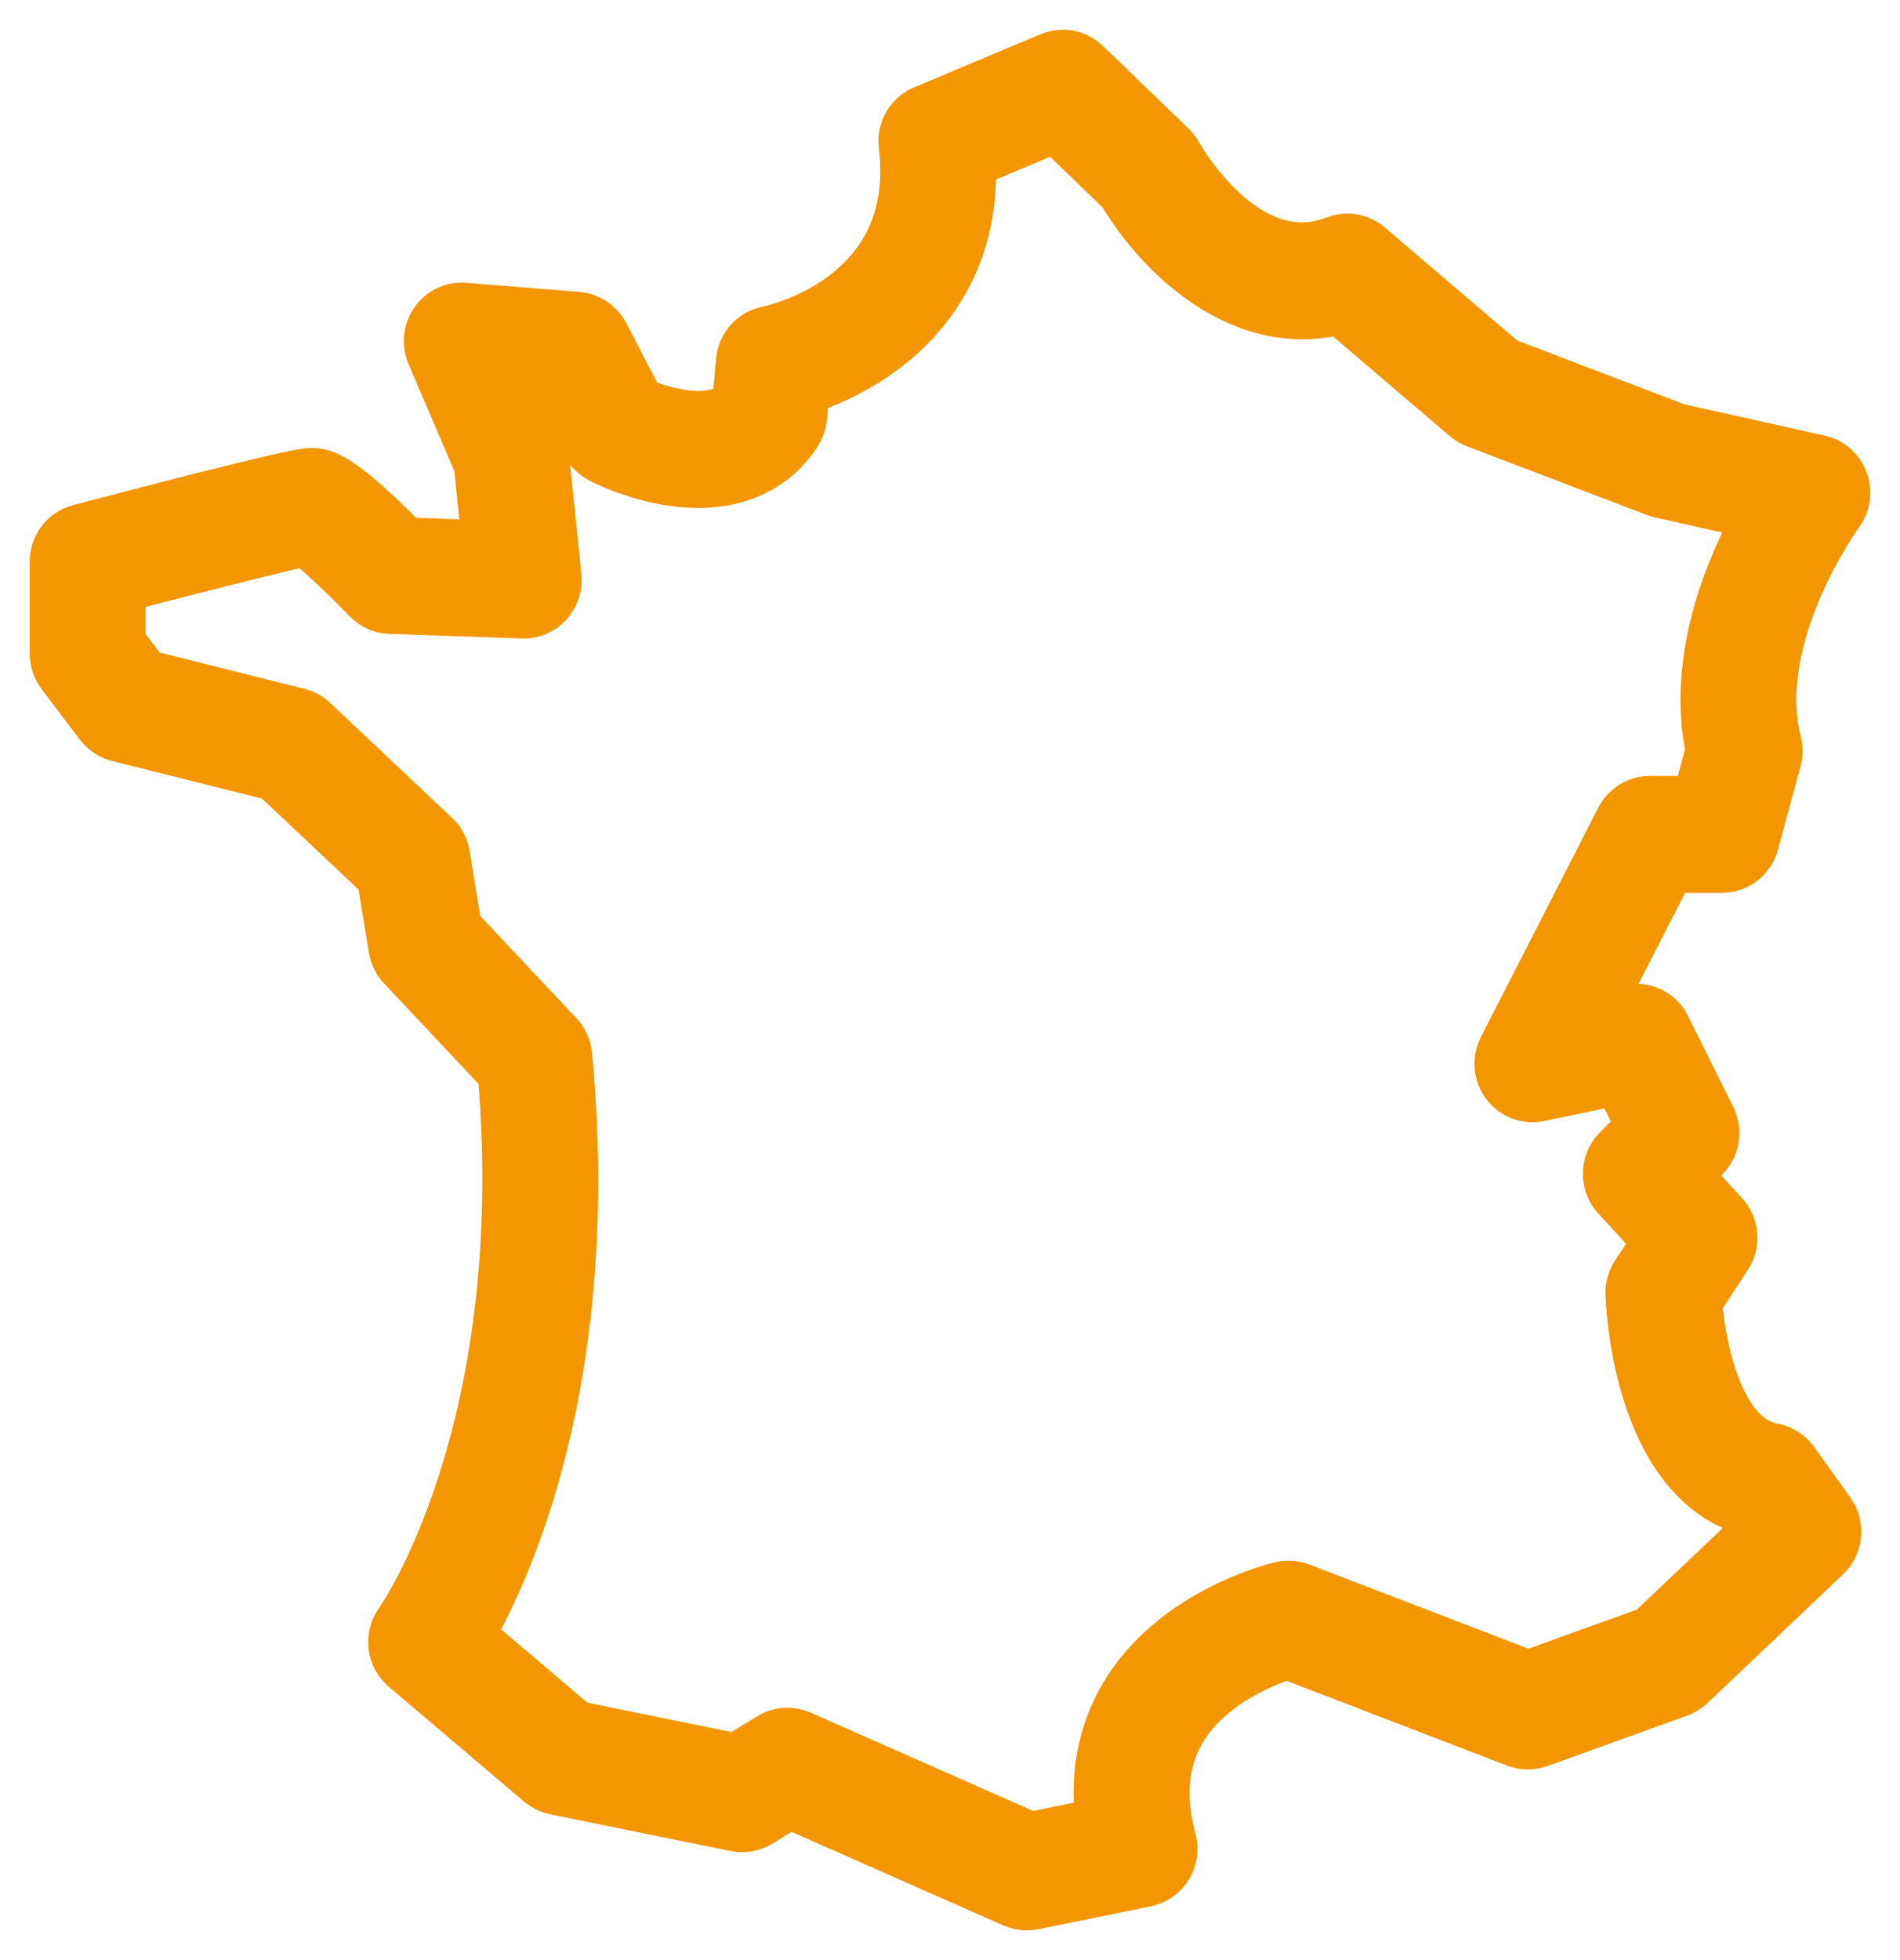 <svg width="32" height="33" viewBox="0 0 32 33" fill="none" xmlns="http://www.w3.org/2000/svg">
<path d="M17.291 32C17.226 32 17.162 31.986 17.102 31.96L13.295 30.278L12.744 30.615C12.643 30.677 12.522 30.698 12.406 30.674L9.364 30.055C9.287 30.039 9.214 30.004 9.153 29.953L6.872 28.017C6.678 27.853 6.644 27.562 6.795 27.356C6.817 27.326 9.068 24.14 8.543 18.033L6.833 16.215C6.766 16.145 6.723 16.056 6.707 15.96L6.505 14.73L4.661 12.992L2.006 12.326C1.902 12.299 1.809 12.238 1.744 12.151L1.099 11.3C1.035 11.215 1 11.111 1 11.004V9.456C1 9.236 1.147 9.043 1.357 8.988C4.95 8.043 5.167 8.043 5.238 8.043C5.402 8.043 5.647 8.043 6.792 9.211L8.291 9.263L8.141 7.801L7.341 5.935C7.274 5.779 7.293 5.599 7.39 5.46C7.487 5.322 7.648 5.245 7.815 5.259L9.72 5.414C9.882 5.427 10.026 5.523 10.102 5.669L10.711 6.838C11.063 6.986 12.034 7.326 12.494 6.798L12.558 6.084C12.577 5.87 12.734 5.694 12.942 5.653C13.05 5.631 15.618 5.082 15.298 2.439C15.271 2.223 15.39 2.015 15.588 1.932L17.718 1.037C17.891 0.964 18.09 1.001 18.227 1.133L19.672 2.526C19.706 2.559 19.736 2.597 19.759 2.64C19.807 2.725 20.954 4.741 22.52 4.128C22.682 4.065 22.864 4.096 22.997 4.209L25.292 6.168L28.226 7.288L30.626 7.822C30.785 7.858 30.914 7.973 30.97 8.127C31.027 8.282 31.002 8.455 30.904 8.587C30.889 8.607 29.377 10.687 29.844 12.521C29.865 12.603 29.864 12.689 29.842 12.771L29.462 14.176C29.405 14.386 29.217 14.532 29.003 14.532H28.075L26.692 17.232L27.463 17.072C27.674 17.029 27.886 17.133 27.983 17.328L28.743 18.858C28.837 19.046 28.8 19.274 28.652 19.422L28.298 19.776L28.971 20.51C29.121 20.674 29.141 20.922 29.018 21.109L28.5 21.898C28.544 22.432 28.776 24.263 29.849 24.462C29.969 24.484 30.076 24.553 30.148 24.653L30.757 25.504C30.898 25.702 30.872 25.976 30.697 26.142L28.415 28.309C28.368 28.355 28.311 28.389 28.25 28.412L25.892 29.263C25.786 29.301 25.671 29.3 25.565 29.26L21.68 27.767C21.322 27.878 20.31 28.256 19.817 29.099C19.509 29.627 19.453 30.266 19.651 31C19.686 31.13 19.667 31.269 19.597 31.383C19.528 31.497 19.415 31.577 19.286 31.604L17.385 31.991C17.354 31.997 17.323 32 17.291 32L17.291 32ZM13.26 29.252C13.325 29.252 13.389 29.265 13.45 29.291L17.344 31.011L18.626 30.75C18.505 29.952 18.631 29.23 19.003 28.598C19.819 27.212 21.524 26.803 21.597 26.787C21.688 26.766 21.782 26.772 21.87 26.806L25.738 28.291L27.838 27.533L29.74 25.727L29.483 25.368C27.642 24.834 27.542 21.907 27.539 21.779C27.537 21.679 27.564 21.58 27.619 21.497L28.018 20.89L27.287 20.092C27.111 19.9 27.117 19.601 27.301 19.417L27.738 18.979L27.298 18.094L25.904 18.384C25.724 18.421 25.54 18.35 25.429 18.201C25.319 18.052 25.302 17.852 25.387 17.686L27.364 13.824C27.447 13.664 27.609 13.564 27.786 13.564H28.641L28.892 12.634C28.55 11.057 29.267 9.464 29.752 8.619L27.989 8.226C27.967 8.221 27.945 8.214 27.923 8.206L24.881 7.045C24.831 7.026 24.784 6.998 24.743 6.963L22.587 5.123C20.886 5.588 19.511 4.119 18.967 3.18L17.796 2.051L16.272 2.691C16.347 4.32 15.541 5.287 14.823 5.822C14.324 6.193 13.806 6.401 13.474 6.508L13.428 7.024C13.421 7.104 13.394 7.181 13.35 7.248C12.566 8.445 10.973 8.06 10.155 7.645C10.067 7.6 9.994 7.528 9.948 7.439L9.384 6.357L8.53 6.288L9.042 7.483C9.062 7.528 9.074 7.577 9.079 7.626L9.294 9.716C9.308 9.855 9.262 9.994 9.168 10.096C9.075 10.198 8.942 10.255 8.805 10.25L6.571 10.172C6.449 10.168 6.333 10.116 6.248 10.028C5.87 9.636 5.384 9.178 5.171 9.027C4.753 9.112 3.32 9.474 1.95 9.832V10.84L2.395 11.427L5.008 12.083C5.086 12.102 5.158 12.142 5.217 12.198L7.27 14.133C7.348 14.205 7.399 14.302 7.416 14.408L7.62 15.654L9.344 17.485C9.418 17.564 9.464 17.666 9.474 17.774C9.982 23.21 8.431 26.478 7.804 27.549L9.669 29.131L12.412 29.689L13.015 29.321C13.09 29.275 13.175 29.252 13.26 29.252L13.26 29.252Z" fill="#F49600" stroke="#F49600"/>
</svg>

